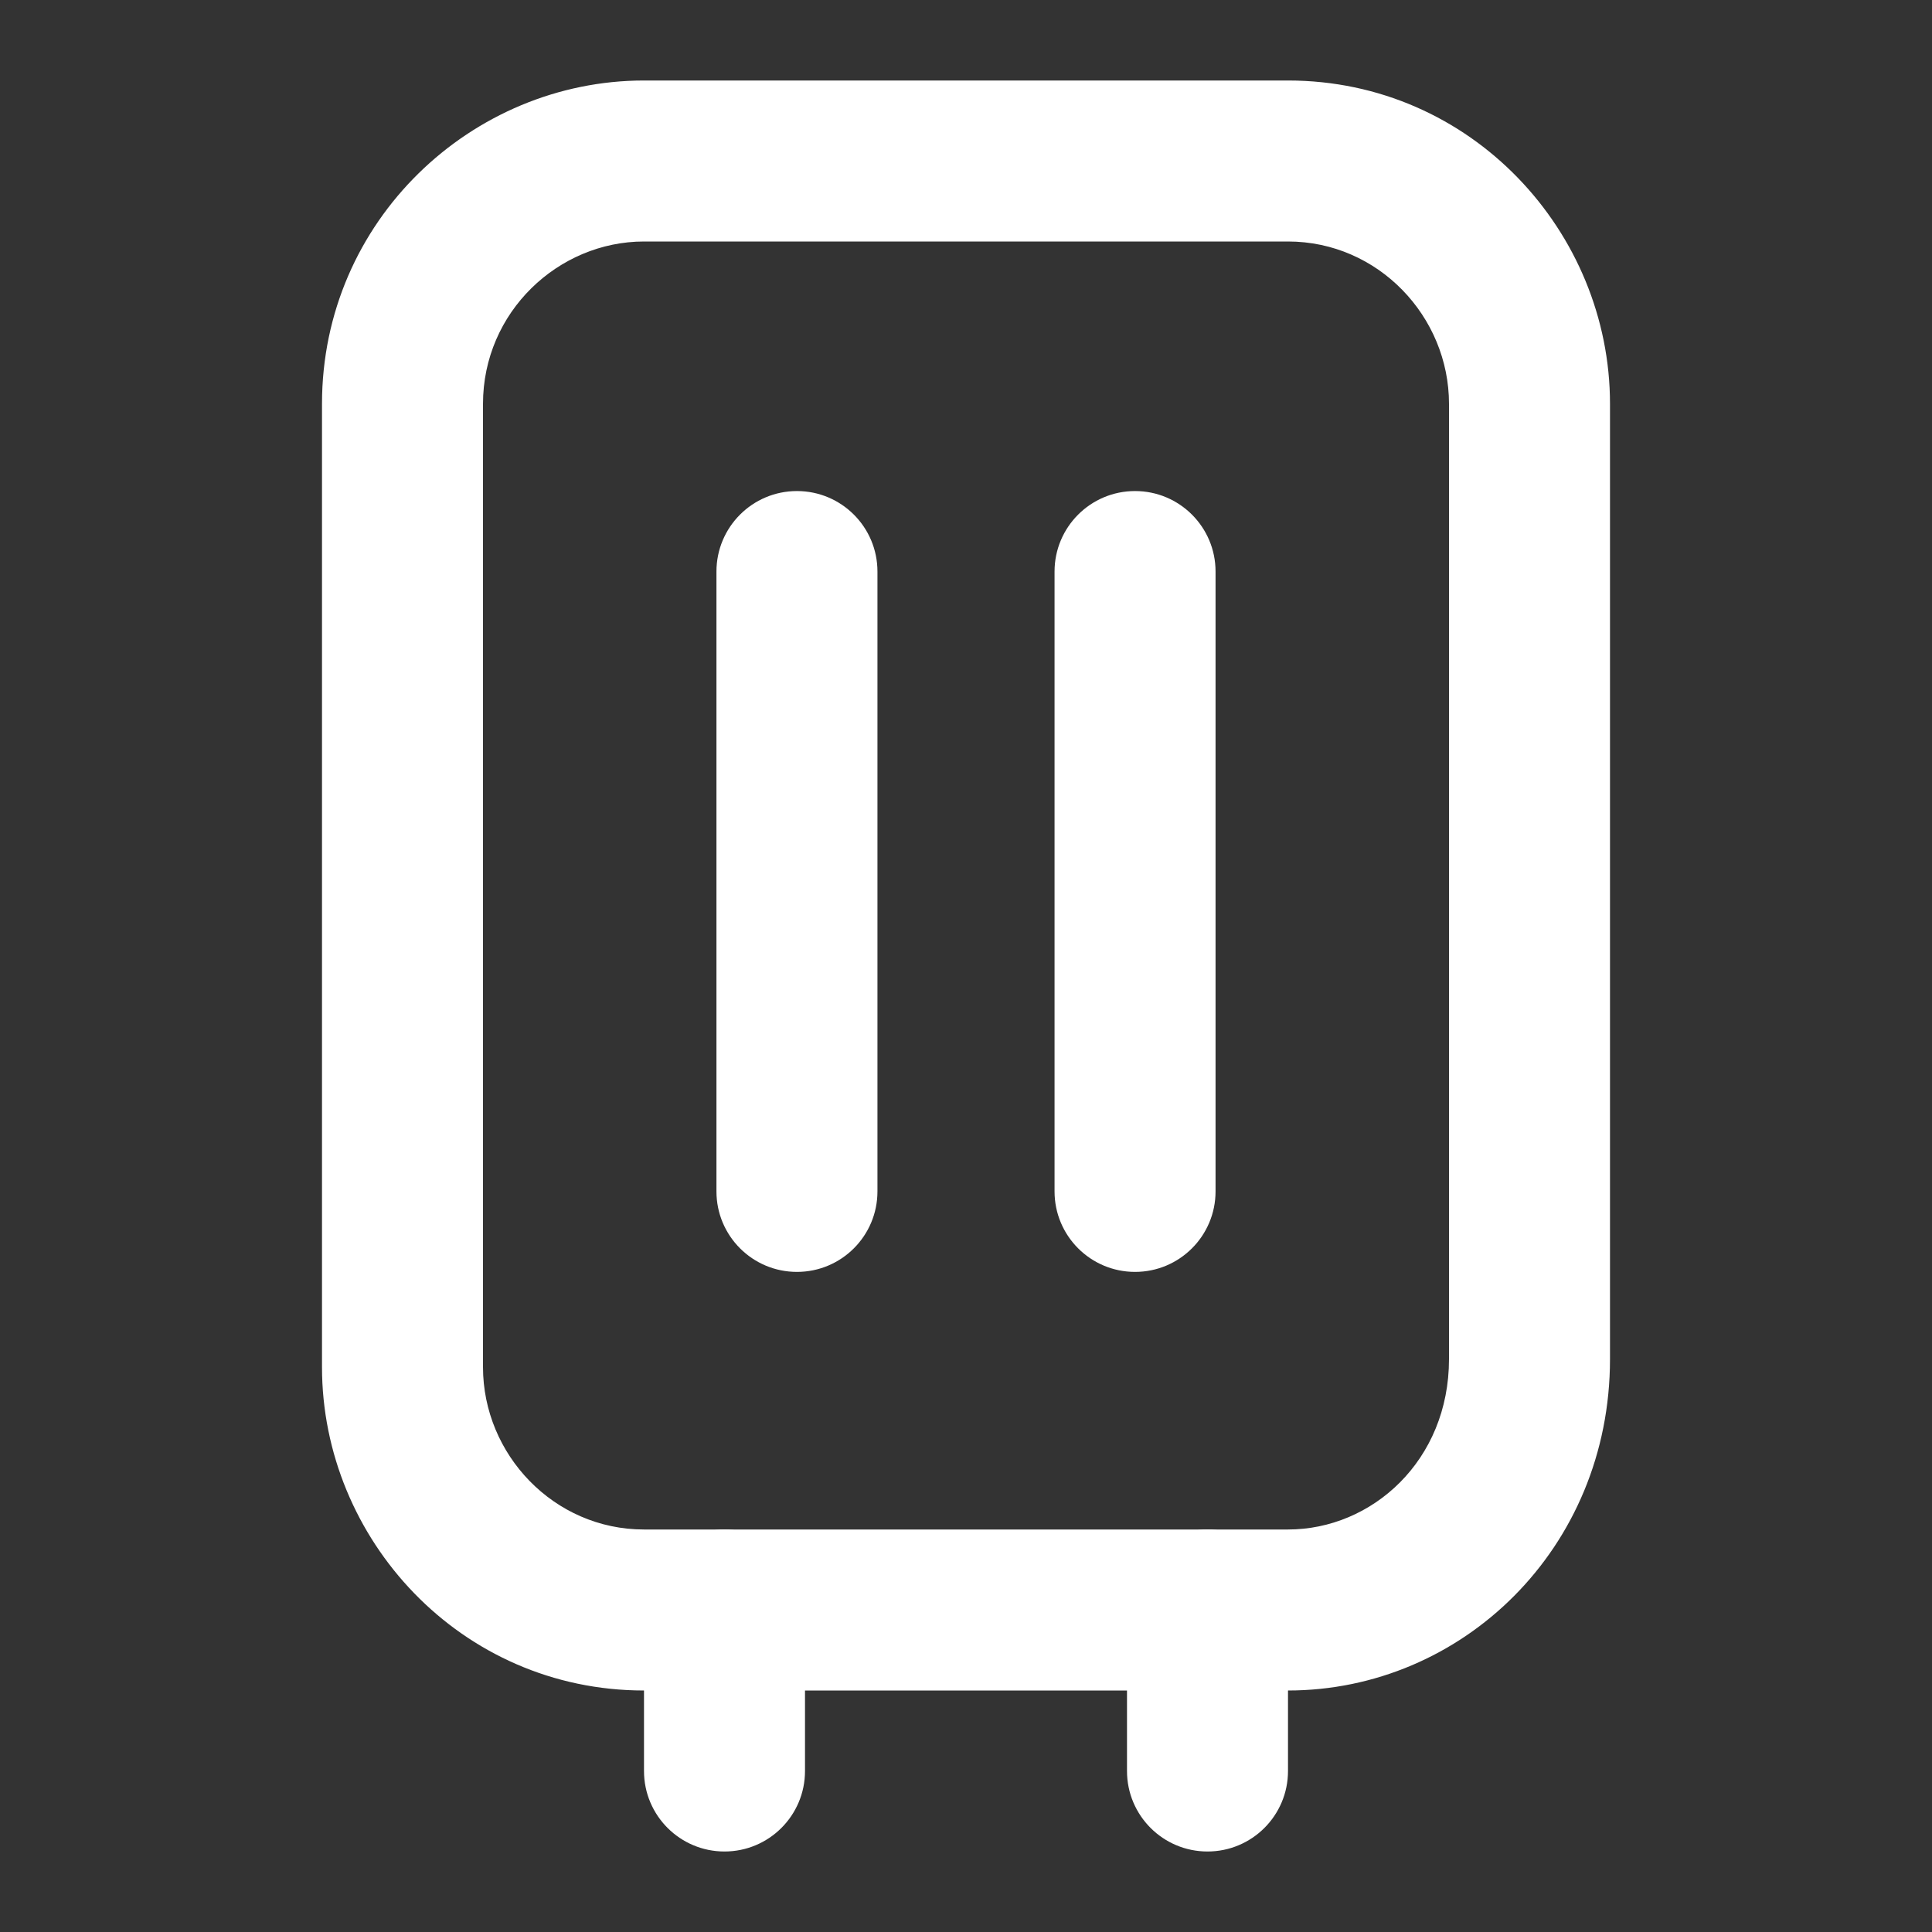 <svg width="60" height="60" viewBox="0 0 60 60" fill="none" xmlns="http://www.w3.org/2000/svg">
<rect x="0" y="0" width="60" height="60" fill="#333333" stroke="none"/>
<path fill-rule="evenodd" clip-rule="evenodd" d="M20 7.5C17.34 7.5 15 9.69 15 12.542V42.458C15 45.167 17.198 47.5 20 47.5H40C42.606 47.5 45 45.364 45 42.207V12.542C45 9.832 42.803 7.5 40 7.5H20ZM10 12.542C10 6.847 14.661 2.5 20 2.5H40C45.697 2.5 50 7.207 50 12.542V42.207C50 48.099 45.394 52.5 40 52.5H20C14.303 52.5 10 47.793 10 42.458V12.542Z" fill="white"/>
<path fill-rule="evenodd" clip-rule="evenodd" d="M22.5 47.5C23.881 47.5 25 48.619 25 50V55C25 56.381 23.881 57.5 22.5 57.5C21.119 57.5 20 56.381 20 55V50C20 48.619 21.119 47.5 22.5 47.5Z" fill="white"/>
<path fill-rule="evenodd" clip-rule="evenodd" d="M37.5 47.5C38.881 47.5 40 48.619 40 50V55C40 56.381 38.881 57.5 37.5 57.5C36.119 57.5 35 56.381 35 55V50C35 48.619 36.119 47.5 37.5 47.5Z" fill="white"/>
<path fill-rule="evenodd" clip-rule="evenodd" d="M24.75 15.25C26.131 15.25 27.25 16.369 27.25 17.75V37C27.25 38.381 26.131 39.5 24.75 39.5C23.369 39.5 22.25 38.381 22.25 37V17.75C22.25 16.369 23.369 15.25 24.75 15.25Z" fill="white"/>
<path fill-rule="evenodd" clip-rule="evenodd" d="M35.25 15.25C36.631 15.25 37.75 16.369 37.75 17.75V37C37.75 38.381 36.631 39.5 35.25 39.5C33.869 39.5 32.75 38.381 32.75 37V17.75C32.75 16.369 33.869 15.25 35.25 15.25Z" fill="white"/>
</svg>
